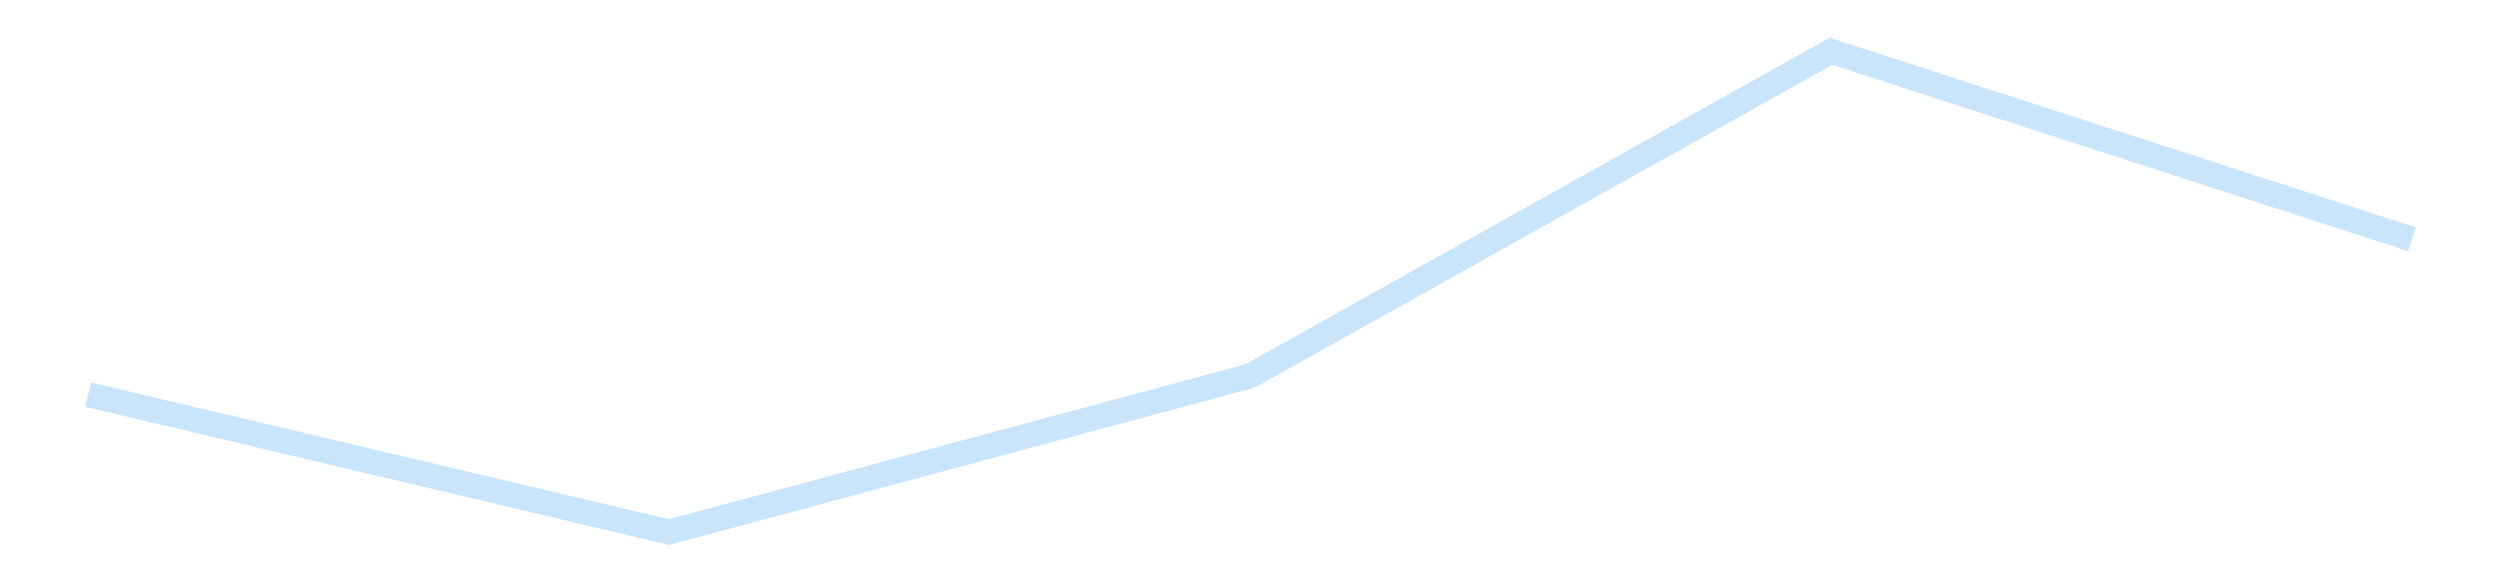 <?xml version='1.0' encoding='utf-8'?>
<svg xmlns="http://www.w3.org/2000/svg" xmlns:xlink="http://www.w3.org/1999/xlink" id="chart-5b47a521-6753-4634-82b0-7d112d41799f" class="pygal-chart pygal-sparkline" viewBox="0 0 300 70" width="300" height="70"><!--Generated with pygal 3.0.4 (lxml) ©Kozea 2012-2016 on 2025-11-03--><!--http://pygal.org--><!--http://github.com/Kozea/pygal--><defs><style type="text/css">#chart-5b47a521-6753-4634-82b0-7d112d41799f{-webkit-user-select:none;-webkit-font-smoothing:antialiased;font-family:Consolas,"Liberation Mono",Menlo,Courier,monospace}#chart-5b47a521-6753-4634-82b0-7d112d41799f .title{font-family:Consolas,"Liberation Mono",Menlo,Courier,monospace;font-size:16px}#chart-5b47a521-6753-4634-82b0-7d112d41799f .legends .legend text{font-family:Consolas,"Liberation Mono",Menlo,Courier,monospace;font-size:14px}#chart-5b47a521-6753-4634-82b0-7d112d41799f .axis text{font-family:Consolas,"Liberation Mono",Menlo,Courier,monospace;font-size:10px}#chart-5b47a521-6753-4634-82b0-7d112d41799f .axis text.major{font-family:Consolas,"Liberation Mono",Menlo,Courier,monospace;font-size:10px}#chart-5b47a521-6753-4634-82b0-7d112d41799f .text-overlay text.value{font-family:Consolas,"Liberation Mono",Menlo,Courier,monospace;font-size:16px}#chart-5b47a521-6753-4634-82b0-7d112d41799f .text-overlay text.label{font-family:Consolas,"Liberation Mono",Menlo,Courier,monospace;font-size:10px}#chart-5b47a521-6753-4634-82b0-7d112d41799f .tooltip{font-family:Consolas,"Liberation Mono",Menlo,Courier,monospace;font-size:14px}#chart-5b47a521-6753-4634-82b0-7d112d41799f text.no_data{font-family:Consolas,"Liberation Mono",Menlo,Courier,monospace;font-size:64px}
#chart-5b47a521-6753-4634-82b0-7d112d41799f{background-color:transparent}#chart-5b47a521-6753-4634-82b0-7d112d41799f path,#chart-5b47a521-6753-4634-82b0-7d112d41799f line,#chart-5b47a521-6753-4634-82b0-7d112d41799f rect,#chart-5b47a521-6753-4634-82b0-7d112d41799f circle{-webkit-transition:150ms;-moz-transition:150ms;transition:150ms}#chart-5b47a521-6753-4634-82b0-7d112d41799f .graph &gt; .background{fill:transparent}#chart-5b47a521-6753-4634-82b0-7d112d41799f .plot &gt; .background{fill:transparent}#chart-5b47a521-6753-4634-82b0-7d112d41799f .graph{fill:rgba(0,0,0,.87)}#chart-5b47a521-6753-4634-82b0-7d112d41799f text.no_data{fill:rgba(0,0,0,1)}#chart-5b47a521-6753-4634-82b0-7d112d41799f .title{fill:rgba(0,0,0,1)}#chart-5b47a521-6753-4634-82b0-7d112d41799f .legends .legend text{fill:rgba(0,0,0,.87)}#chart-5b47a521-6753-4634-82b0-7d112d41799f .legends .legend:hover text{fill:rgba(0,0,0,1)}#chart-5b47a521-6753-4634-82b0-7d112d41799f .axis .line{stroke:rgba(0,0,0,1)}#chart-5b47a521-6753-4634-82b0-7d112d41799f .axis .guide.line{stroke:rgba(0,0,0,.54)}#chart-5b47a521-6753-4634-82b0-7d112d41799f .axis .major.line{stroke:rgba(0,0,0,.87)}#chart-5b47a521-6753-4634-82b0-7d112d41799f .axis text.major{fill:rgba(0,0,0,1)}#chart-5b47a521-6753-4634-82b0-7d112d41799f .axis.y .guides:hover .guide.line,#chart-5b47a521-6753-4634-82b0-7d112d41799f .line-graph .axis.x .guides:hover .guide.line,#chart-5b47a521-6753-4634-82b0-7d112d41799f .stackedline-graph .axis.x .guides:hover .guide.line,#chart-5b47a521-6753-4634-82b0-7d112d41799f .xy-graph .axis.x .guides:hover .guide.line{stroke:rgba(0,0,0,1)}#chart-5b47a521-6753-4634-82b0-7d112d41799f .axis .guides:hover text{fill:rgba(0,0,0,1)}#chart-5b47a521-6753-4634-82b0-7d112d41799f .reactive{fill-opacity:.7;stroke-opacity:.8;stroke-width:3}#chart-5b47a521-6753-4634-82b0-7d112d41799f .ci{stroke:rgba(0,0,0,.87)}#chart-5b47a521-6753-4634-82b0-7d112d41799f .reactive.active,#chart-5b47a521-6753-4634-82b0-7d112d41799f .active .reactive{fill-opacity:.8;stroke-opacity:.9;stroke-width:4}#chart-5b47a521-6753-4634-82b0-7d112d41799f .ci .reactive.active{stroke-width:1.5}#chart-5b47a521-6753-4634-82b0-7d112d41799f .series text{fill:rgba(0,0,0,1)}#chart-5b47a521-6753-4634-82b0-7d112d41799f .tooltip rect{fill:transparent;stroke:rgba(0,0,0,1);-webkit-transition:opacity 150ms;-moz-transition:opacity 150ms;transition:opacity 150ms}#chart-5b47a521-6753-4634-82b0-7d112d41799f .tooltip .label{fill:rgba(0,0,0,.87)}#chart-5b47a521-6753-4634-82b0-7d112d41799f .tooltip .label{fill:rgba(0,0,0,.87)}#chart-5b47a521-6753-4634-82b0-7d112d41799f .tooltip .legend{font-size:.8em;fill:rgba(0,0,0,.54)}#chart-5b47a521-6753-4634-82b0-7d112d41799f .tooltip .x_label{font-size:.6em;fill:rgba(0,0,0,1)}#chart-5b47a521-6753-4634-82b0-7d112d41799f .tooltip .xlink{font-size:.5em;text-decoration:underline}#chart-5b47a521-6753-4634-82b0-7d112d41799f .tooltip .value{font-size:1.5em}#chart-5b47a521-6753-4634-82b0-7d112d41799f .bound{font-size:.5em}#chart-5b47a521-6753-4634-82b0-7d112d41799f .max-value{font-size:.75em;fill:rgba(0,0,0,.54)}#chart-5b47a521-6753-4634-82b0-7d112d41799f .map-element{fill:transparent;stroke:rgba(0,0,0,.54) !important}#chart-5b47a521-6753-4634-82b0-7d112d41799f .map-element .reactive{fill-opacity:inherit;stroke-opacity:inherit}#chart-5b47a521-6753-4634-82b0-7d112d41799f .color-0,#chart-5b47a521-6753-4634-82b0-7d112d41799f .color-0 a:visited{stroke:#bbdefb;fill:#bbdefb}#chart-5b47a521-6753-4634-82b0-7d112d41799f .text-overlay .color-0 text{fill:black}
#chart-5b47a521-6753-4634-82b0-7d112d41799f text.no_data{text-anchor:middle}#chart-5b47a521-6753-4634-82b0-7d112d41799f .guide.line{fill:none}#chart-5b47a521-6753-4634-82b0-7d112d41799f .centered{text-anchor:middle}#chart-5b47a521-6753-4634-82b0-7d112d41799f .title{text-anchor:middle}#chart-5b47a521-6753-4634-82b0-7d112d41799f .legends .legend text{fill-opacity:1}#chart-5b47a521-6753-4634-82b0-7d112d41799f .axis.x text{text-anchor:middle}#chart-5b47a521-6753-4634-82b0-7d112d41799f .axis.x:not(.web) text[transform]{text-anchor:start}#chart-5b47a521-6753-4634-82b0-7d112d41799f .axis.x:not(.web) text[transform].backwards{text-anchor:end}#chart-5b47a521-6753-4634-82b0-7d112d41799f .axis.y text{text-anchor:end}#chart-5b47a521-6753-4634-82b0-7d112d41799f .axis.y text[transform].backwards{text-anchor:start}#chart-5b47a521-6753-4634-82b0-7d112d41799f .axis.y2 text{text-anchor:start}#chart-5b47a521-6753-4634-82b0-7d112d41799f .axis.y2 text[transform].backwards{text-anchor:end}#chart-5b47a521-6753-4634-82b0-7d112d41799f .axis .guide.line{stroke-dasharray:4,4;stroke:black}#chart-5b47a521-6753-4634-82b0-7d112d41799f .axis .major.guide.line{stroke-dasharray:6,6;stroke:black}#chart-5b47a521-6753-4634-82b0-7d112d41799f .horizontal .axis.y .guide.line,#chart-5b47a521-6753-4634-82b0-7d112d41799f .horizontal .axis.y2 .guide.line,#chart-5b47a521-6753-4634-82b0-7d112d41799f .vertical .axis.x .guide.line{opacity:0}#chart-5b47a521-6753-4634-82b0-7d112d41799f .horizontal .axis.always_show .guide.line,#chart-5b47a521-6753-4634-82b0-7d112d41799f .vertical .axis.always_show .guide.line{opacity:1 !important}#chart-5b47a521-6753-4634-82b0-7d112d41799f .axis.y .guides:hover .guide.line,#chart-5b47a521-6753-4634-82b0-7d112d41799f .axis.y2 .guides:hover .guide.line,#chart-5b47a521-6753-4634-82b0-7d112d41799f .axis.x .guides:hover .guide.line{opacity:1}#chart-5b47a521-6753-4634-82b0-7d112d41799f .axis .guides:hover text{opacity:1}#chart-5b47a521-6753-4634-82b0-7d112d41799f .nofill{fill:none}#chart-5b47a521-6753-4634-82b0-7d112d41799f .subtle-fill{fill-opacity:.2}#chart-5b47a521-6753-4634-82b0-7d112d41799f .dot{stroke-width:1px;fill-opacity:1;stroke-opacity:1}#chart-5b47a521-6753-4634-82b0-7d112d41799f .dot.active{stroke-width:5px}#chart-5b47a521-6753-4634-82b0-7d112d41799f .dot.negative{fill:transparent}#chart-5b47a521-6753-4634-82b0-7d112d41799f text,#chart-5b47a521-6753-4634-82b0-7d112d41799f tspan{stroke:none !important}#chart-5b47a521-6753-4634-82b0-7d112d41799f .series text.active{opacity:1}#chart-5b47a521-6753-4634-82b0-7d112d41799f .tooltip rect{fill-opacity:.95;stroke-width:.5}#chart-5b47a521-6753-4634-82b0-7d112d41799f .tooltip text{fill-opacity:1}#chart-5b47a521-6753-4634-82b0-7d112d41799f .showable{visibility:hidden}#chart-5b47a521-6753-4634-82b0-7d112d41799f .showable.shown{visibility:visible}#chart-5b47a521-6753-4634-82b0-7d112d41799f .gauge-background{fill:rgba(229,229,229,1);stroke:none}#chart-5b47a521-6753-4634-82b0-7d112d41799f .bg-lines{stroke:transparent;stroke-width:2px}</style><script type="text/javascript">window.pygal = window.pygal || {};window.pygal.config = window.pygal.config || {};window.pygal.config['5b47a521-6753-4634-82b0-7d112d41799f'] = {"allow_interruptions": false, "box_mode": "extremes", "classes": ["pygal-chart", "pygal-sparkline"], "css": ["file://style.css", "file://graph.css"], "defs": [], "disable_xml_declaration": false, "dots_size": 2.5, "dynamic_print_values": false, "explicit_size": true, "fill": false, "force_uri_protocol": "https", "formatter": null, "half_pie": false, "height": 70, "include_x_axis": false, "inner_radius": 0, "interpolate": null, "interpolation_parameters": {}, "interpolation_precision": 250, "inverse_y_axis": false, "js": [], "legend_at_bottom": false, "legend_at_bottom_columns": null, "legend_box_size": 12, "logarithmic": false, "margin": 5, "margin_bottom": null, "margin_left": null, "margin_right": null, "margin_top": null, "max_scale": 2, "min_scale": 1, "missing_value_fill_truncation": "x", "no_data_text": "", "no_prefix": false, "order_min": null, "pretty_print": false, "print_labels": false, "print_values": false, "print_values_position": "center", "print_zeroes": true, "range": null, "rounded_bars": null, "secondary_range": null, "show_dots": false, "show_legend": false, "show_minor_x_labels": true, "show_minor_y_labels": true, "show_only_major_dots": false, "show_x_guides": false, "show_x_labels": false, "show_y_guides": true, "show_y_labels": false, "spacing": 0, "stack_from_top": false, "strict": false, "stroke": true, "stroke_style": null, "style": {"background": "transparent", "ci_colors": [], "colors": ["#bbdefb"], "dot_opacity": "1", "font_family": "Consolas, \"Liberation Mono\", Menlo, Courier, monospace", "foreground": "rgba(0, 0, 0, .87)", "foreground_strong": "rgba(0, 0, 0, 1)", "foreground_subtle": "rgba(0, 0, 0, .54)", "guide_stroke_color": "black", "guide_stroke_dasharray": "4,4", "label_font_family": "Consolas, \"Liberation Mono\", Menlo, Courier, monospace", "label_font_size": 10, "legend_font_family": "Consolas, \"Liberation Mono\", Menlo, Courier, monospace", "legend_font_size": 14, "major_guide_stroke_color": "black", "major_guide_stroke_dasharray": "6,6", "major_label_font_family": "Consolas, \"Liberation Mono\", Menlo, Courier, monospace", "major_label_font_size": 10, "no_data_font_family": "Consolas, \"Liberation Mono\", Menlo, Courier, monospace", "no_data_font_size": 64, "opacity": ".7", "opacity_hover": ".8", "plot_background": "transparent", "stroke_opacity": ".8", "stroke_opacity_hover": ".9", "stroke_width": 3, "stroke_width_hover": "4", "title_font_family": "Consolas, \"Liberation Mono\", Menlo, Courier, monospace", "title_font_size": 16, "tooltip_font_family": "Consolas, \"Liberation Mono\", Menlo, Courier, monospace", "tooltip_font_size": 14, "transition": "150ms", "value_background": "rgba(229, 229, 229, 1)", "value_colors": [], "value_font_family": "Consolas, \"Liberation Mono\", Menlo, Courier, monospace", "value_font_size": 16, "value_label_font_family": "Consolas, \"Liberation Mono\", Menlo, Courier, monospace", "value_label_font_size": 10}, "title": null, "tooltip_border_radius": 0, "tooltip_fancy_mode": true, "truncate_label": null, "truncate_legend": null, "width": 300, "x_label_rotation": 0, "x_labels": null, "x_labels_major": null, "x_labels_major_count": null, "x_labels_major_every": null, "x_title": null, "xrange": null, "y_label_rotation": 0, "y_labels": null, "y_labels_major": null, "y_labels_major_count": null, "y_labels_major_every": null, "y_title": null, "zero": 0, "legends": [""]}</script></defs><title>Pygal</title><g class="graph line-graph vertical"><rect x="0" y="0" width="300" height="70" class="background"/><g transform="translate(5, 5)" class="plot"><rect x="0" y="0" width="290" height="60" class="background"/><g class="series serie-0 color-0"><path d="M5.577 42.361 L75.288 58.846 145 40.119 214.712 1.154 284.423 23.702" class="line reactive nofill"/></g></g><g class="titles"/><g transform="translate(5, 5)" class="plot overlay"><g class="series serie-0 color-0"/></g><g transform="translate(5, 5)" class="plot text-overlay"><g class="series serie-0 color-0"/></g><g transform="translate(5, 5)" class="plot tooltip-overlay"><g transform="translate(0 0)" style="opacity: 0" class="tooltip"><rect rx="0" ry="0" width="0" height="0" class="tooltip-box"/><g class="text"/></g></g></g></svg>